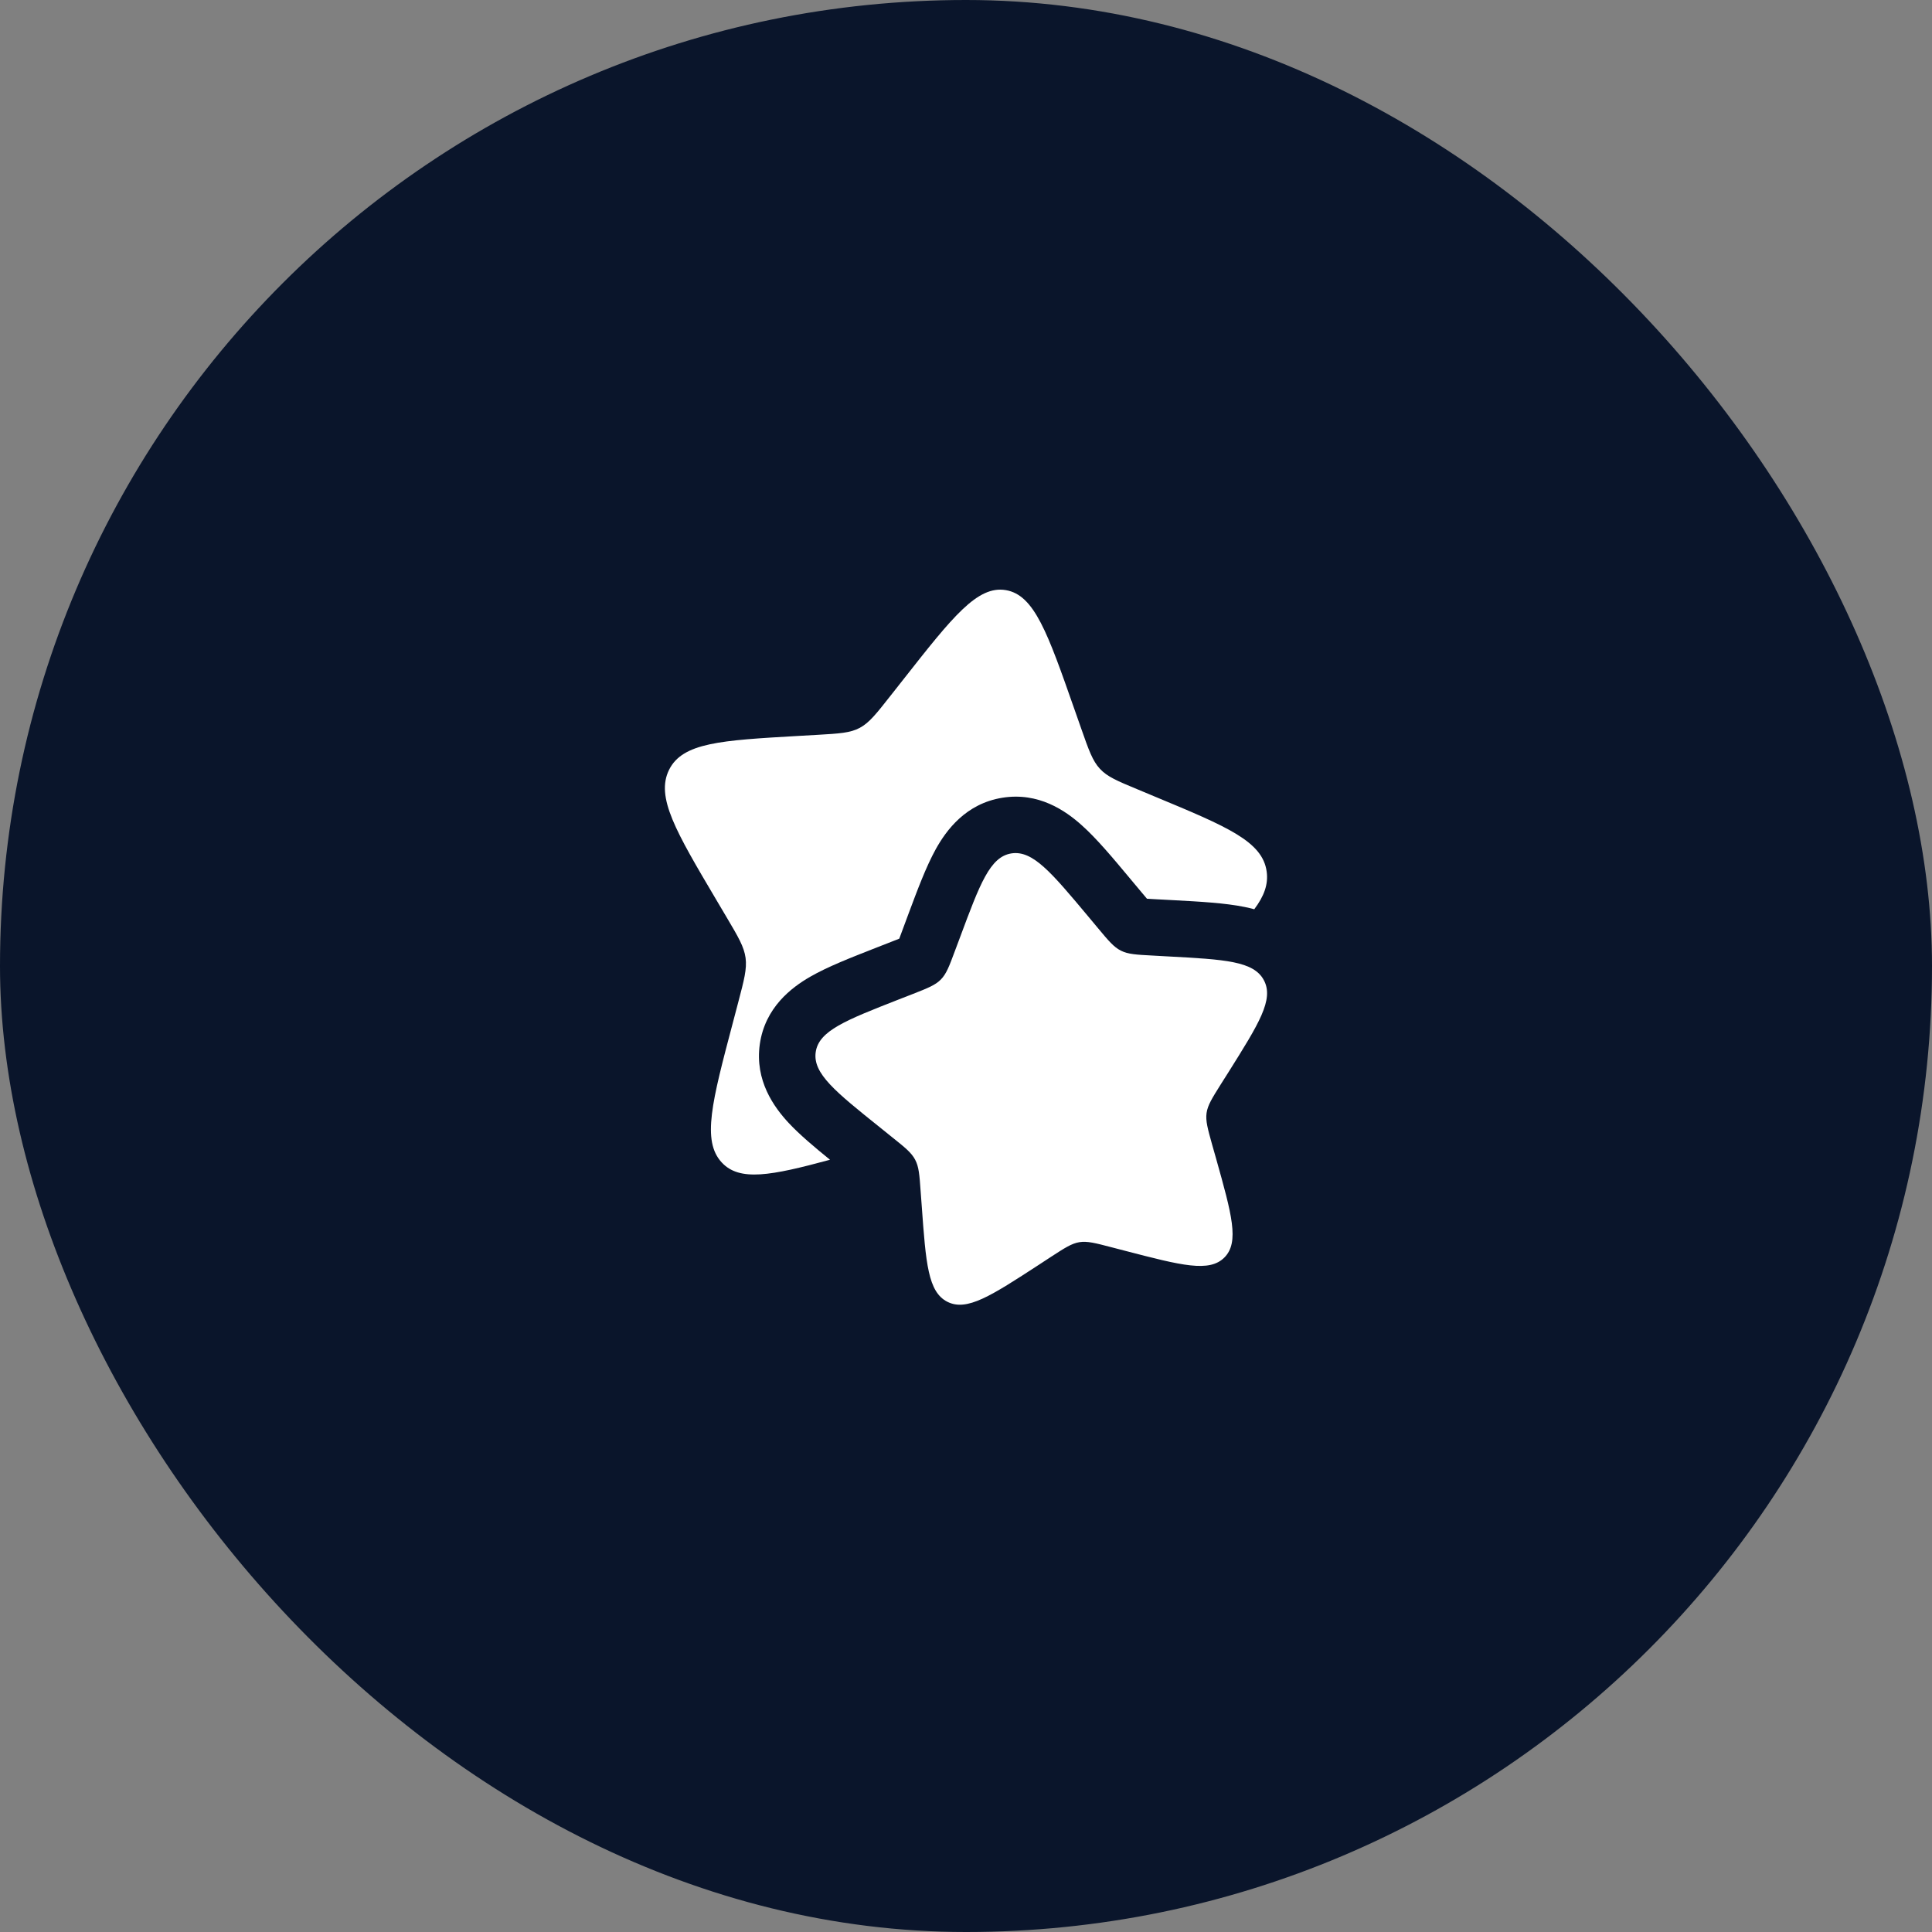 <?xml version="1.0" encoding="UTF-8"?> <svg xmlns="http://www.w3.org/2000/svg" width="77" height="77" viewBox="0 0 77 77" fill="none"><rect x="0" y="0" width="77" height="77" fill="#808080" stroke="none"/><rect width="77" height="77" rx="38.5" fill="#0A152B"></rect><path d="M43.378 36.533C41.897 34.763 41.158 33.878 40.306 34.013C39.455 34.15 39.058 35.218 38.263 37.354L38.056 37.906C37.831 38.513 37.717 38.816 37.496 39.04C37.277 39.263 36.974 39.382 36.371 39.619L35.821 39.833C33.695 40.666 32.632 41.083 32.51 41.933C32.389 42.784 33.29 43.507 35.092 44.95L35.557 45.325C36.07 45.734 36.326 45.94 36.473 46.22C36.623 46.501 36.646 46.826 36.692 47.476L36.736 48.067C36.901 50.351 36.985 51.494 37.76 51.884C38.536 52.274 39.491 51.652 41.401 50.41L41.894 50.087C42.437 49.735 42.709 49.558 43.019 49.507C43.331 49.457 43.649 49.54 44.281 49.705L44.858 49.855C47.086 50.434 48.2 50.725 48.802 50.114C49.403 49.504 49.091 48.398 48.47 46.184L48.308 45.614C48.133 44.984 48.044 44.669 48.088 44.359C48.133 44.047 48.305 43.774 48.649 43.225L48.964 42.727C50.174 40.799 50.779 39.836 50.374 39.07C49.97 38.303 48.824 38.24 46.531 38.117L45.937 38.084C45.286 38.05 44.959 38.032 44.675 37.889C44.39 37.747 44.18 37.495 43.76 36.991L43.378 36.533Z" fill="white"></path><path d="M42.816 28.252L43.091 29.035C43.392 29.895 43.544 30.325 43.837 30.64C44.13 30.958 44.532 31.126 45.338 31.46L46.072 31.767C48.907 32.946 50.324 33.536 50.484 34.741C50.552 35.242 50.384 35.713 49.989 36.238C49.864 36.204 49.736 36.174 49.608 36.148C48.819 35.987 47.816 35.934 46.793 35.878L46.058 35.839L45.713 35.819L45.486 35.55L45.013 34.984C44.352 34.192 43.708 33.419 43.105 32.883C42.464 32.309 41.393 31.562 39.95 31.794C38.492 32.028 37.715 33.088 37.295 33.844C36.907 34.546 36.557 35.485 36.203 36.434L35.948 37.121L35.84 37.411C35.76 37.441 35.663 37.479 35.55 37.525L34.867 37.792C33.922 38.163 32.987 38.527 32.291 38.928C31.544 39.358 30.491 40.153 30.282 41.617C30.077 43.068 30.849 44.127 31.433 44.755C31.868 45.221 32.455 45.715 33.08 46.222C30.727 46.859 29.476 47.098 28.765 46.33C27.963 45.466 28.378 43.9 29.207 40.765L29.42 39.955C29.655 39.062 29.774 38.618 29.715 38.176C29.655 37.735 29.426 37.346 28.967 36.571L28.55 35.866C26.934 33.135 26.128 31.77 26.665 30.682C27.204 29.596 28.733 29.508 31.791 29.332L32.582 29.287C33.452 29.236 33.886 29.212 34.265 29.009C34.643 28.807 34.923 28.451 35.484 27.738L35.995 27.09C37.968 24.58 38.956 23.326 40.09 23.52C41.224 23.713 41.755 25.225 42.815 28.25" fill="white"></path></svg> 